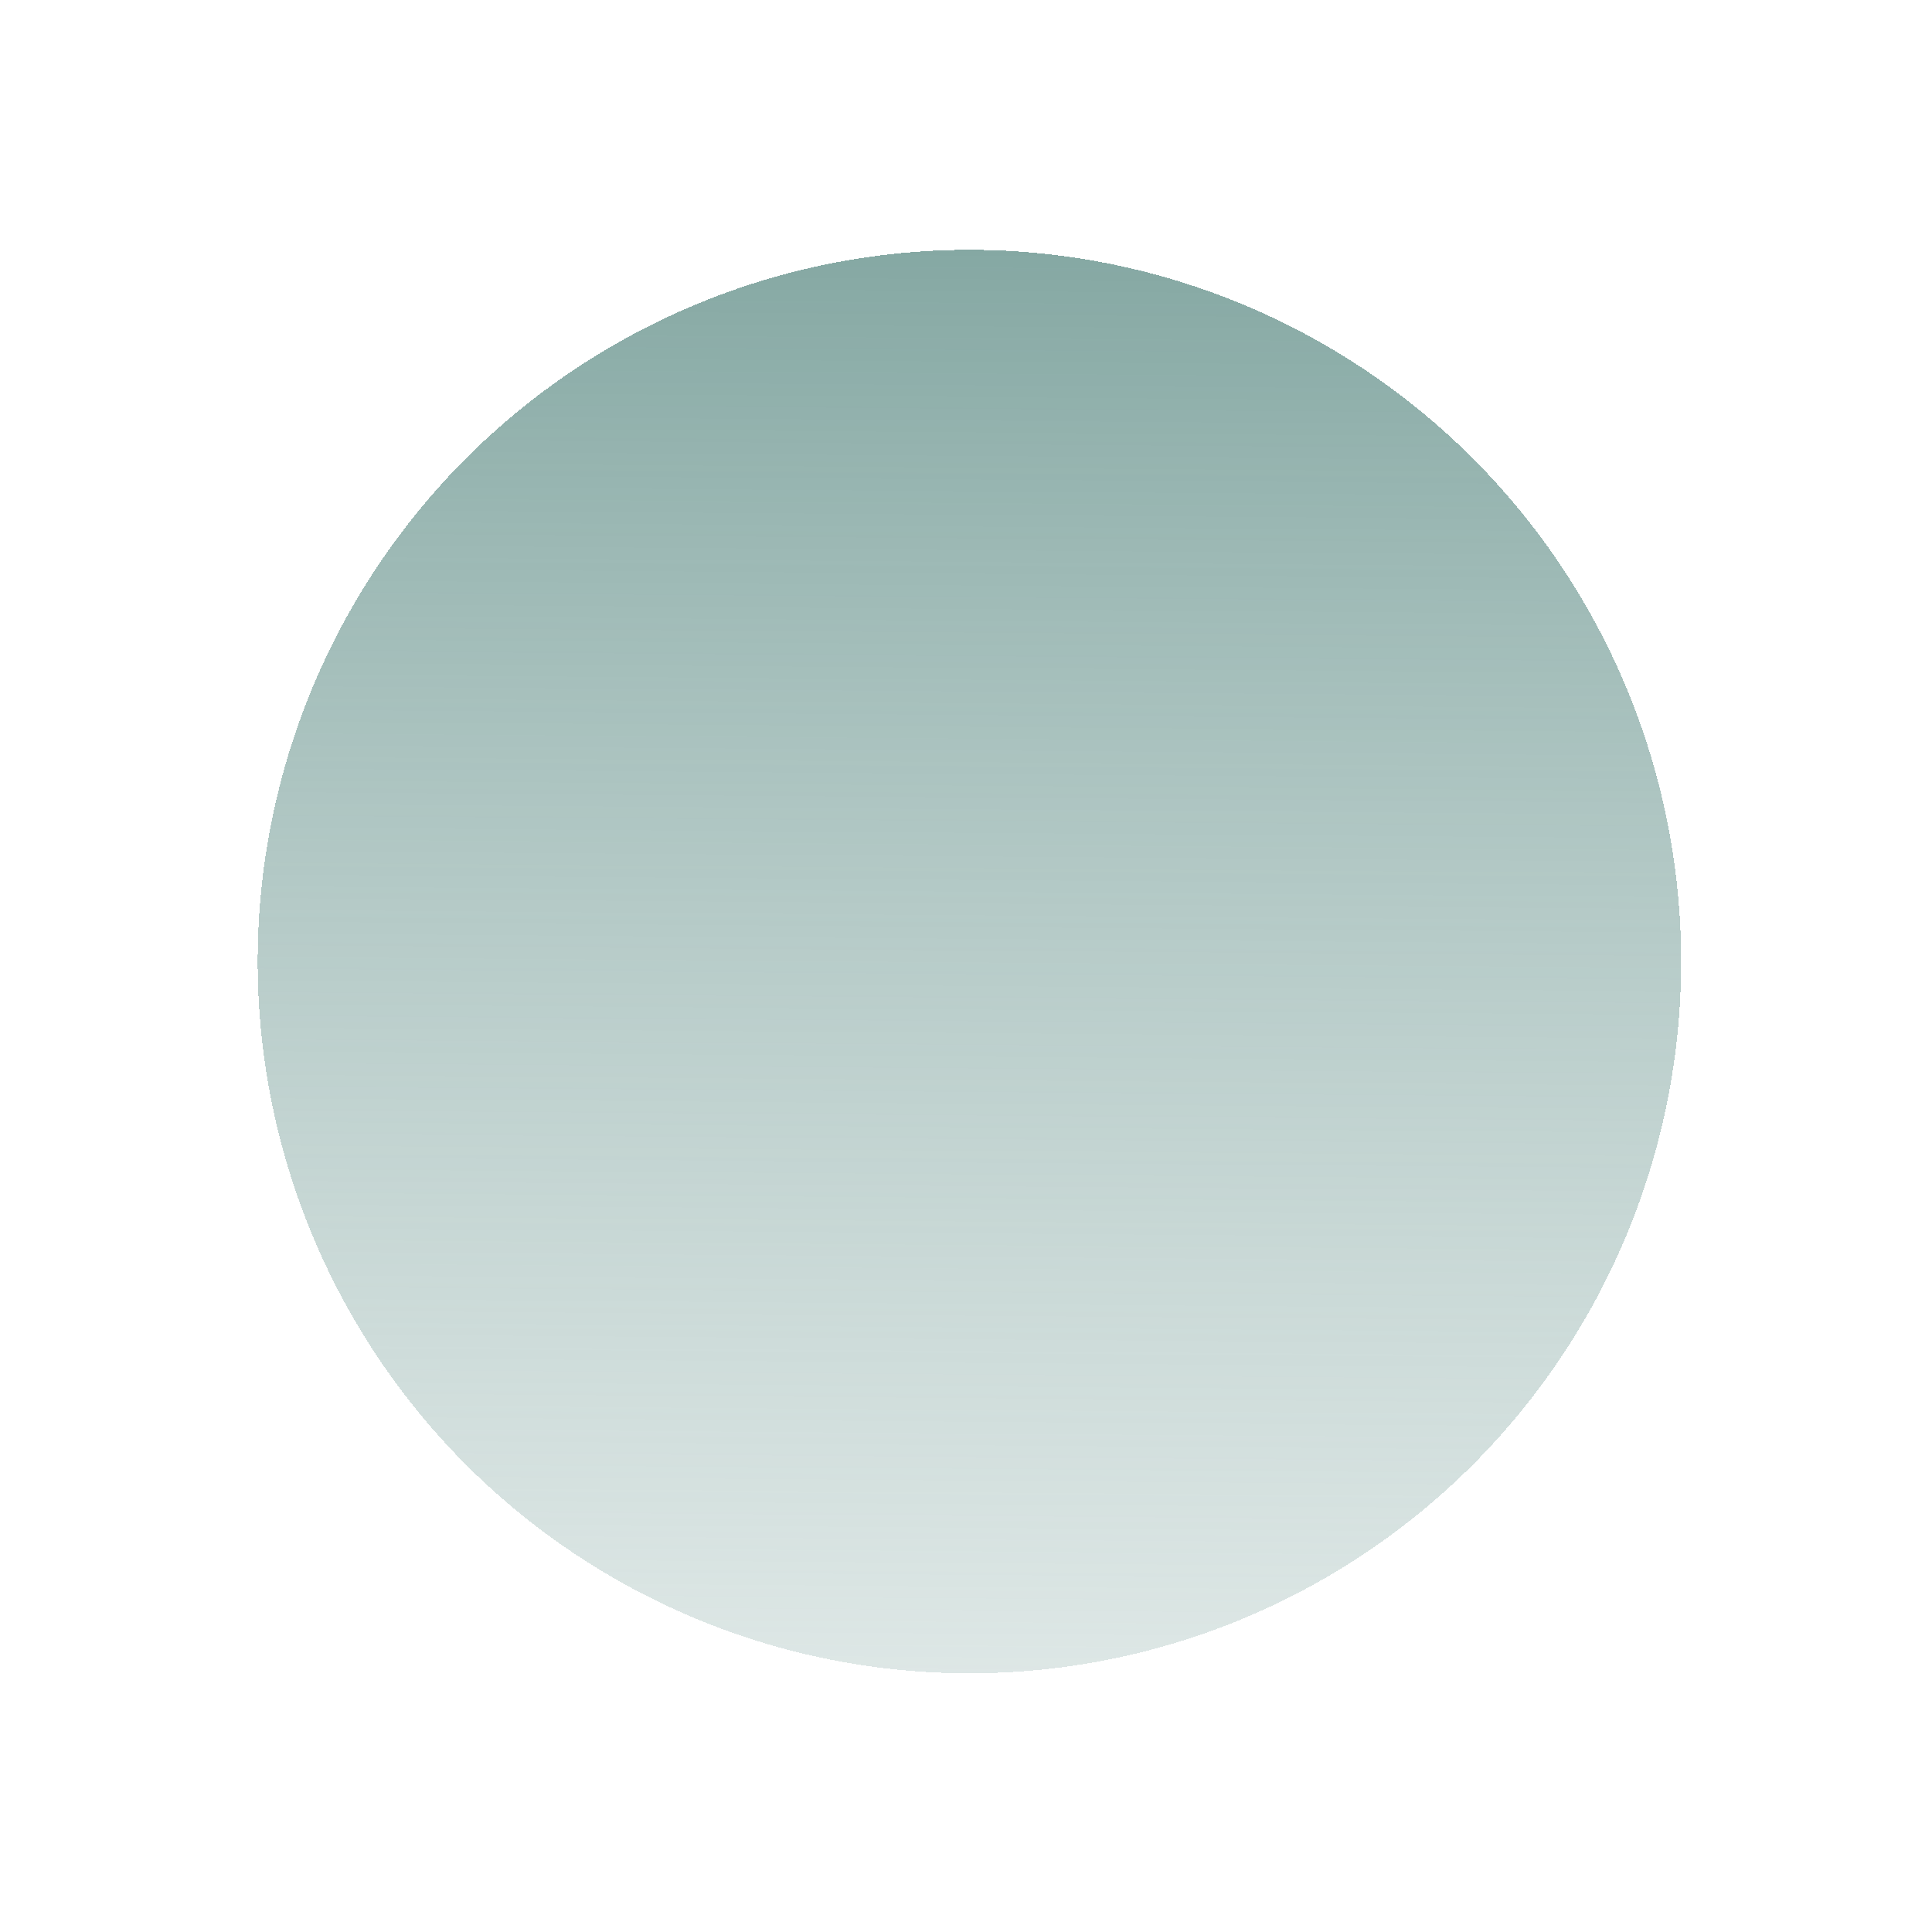 <?xml version="1.0" encoding="UTF-8"?> <svg xmlns="http://www.w3.org/2000/svg" width="132" height="132" viewBox="0 0 132 132" fill="none"> <g filter="url(#filter0_d_201_325)"> <circle cx="66.233" cy="62.534" r="48.628" fill="url(#paint0_linear_201_325)" shape-rendering="crispEdges"></circle> </g> <defs> <filter id="filter0_d_201_325" x="0.685" y="0.148" width="131.096" height="131.098" filterUnits="userSpaceOnUse" color-interpolation-filters="sRGB"> <feFlood flood-opacity="0" result="BackgroundImageFix"></feFlood> <feColorMatrix in="SourceAlpha" type="matrix" values="0 0 0 0 0 0 0 0 0 0 0 0 0 0 0 0 0 0 127 0" result="hardAlpha"></feColorMatrix> <feOffset dy="3.163"></feOffset> <feGaussianBlur stdDeviation="8.46"></feGaussianBlur> <feComposite in2="hardAlpha" operator="out"></feComposite> <feColorMatrix type="matrix" values="0 0 0 0 0 0 0 0 0 0 0 0 0 0 0 0 0 0 0.07 0"></feColorMatrix> <feBlend mode="normal" in2="BackgroundImageFix" result="effect1_dropShadow_201_325"></feBlend> <feBlend mode="normal" in="SourceGraphic" in2="effect1_dropShadow_201_325" result="shape"></feBlend> </filter> <linearGradient id="paint0_linear_201_325" x1="66.233" y1="13.906" x2="64.652" y2="219.092" gradientUnits="userSpaceOnUse"> <stop stop-color="#85A8A3"></stop> <stop offset="1" stop-color="white" stop-opacity="0"></stop> </linearGradient> </defs> </svg> 